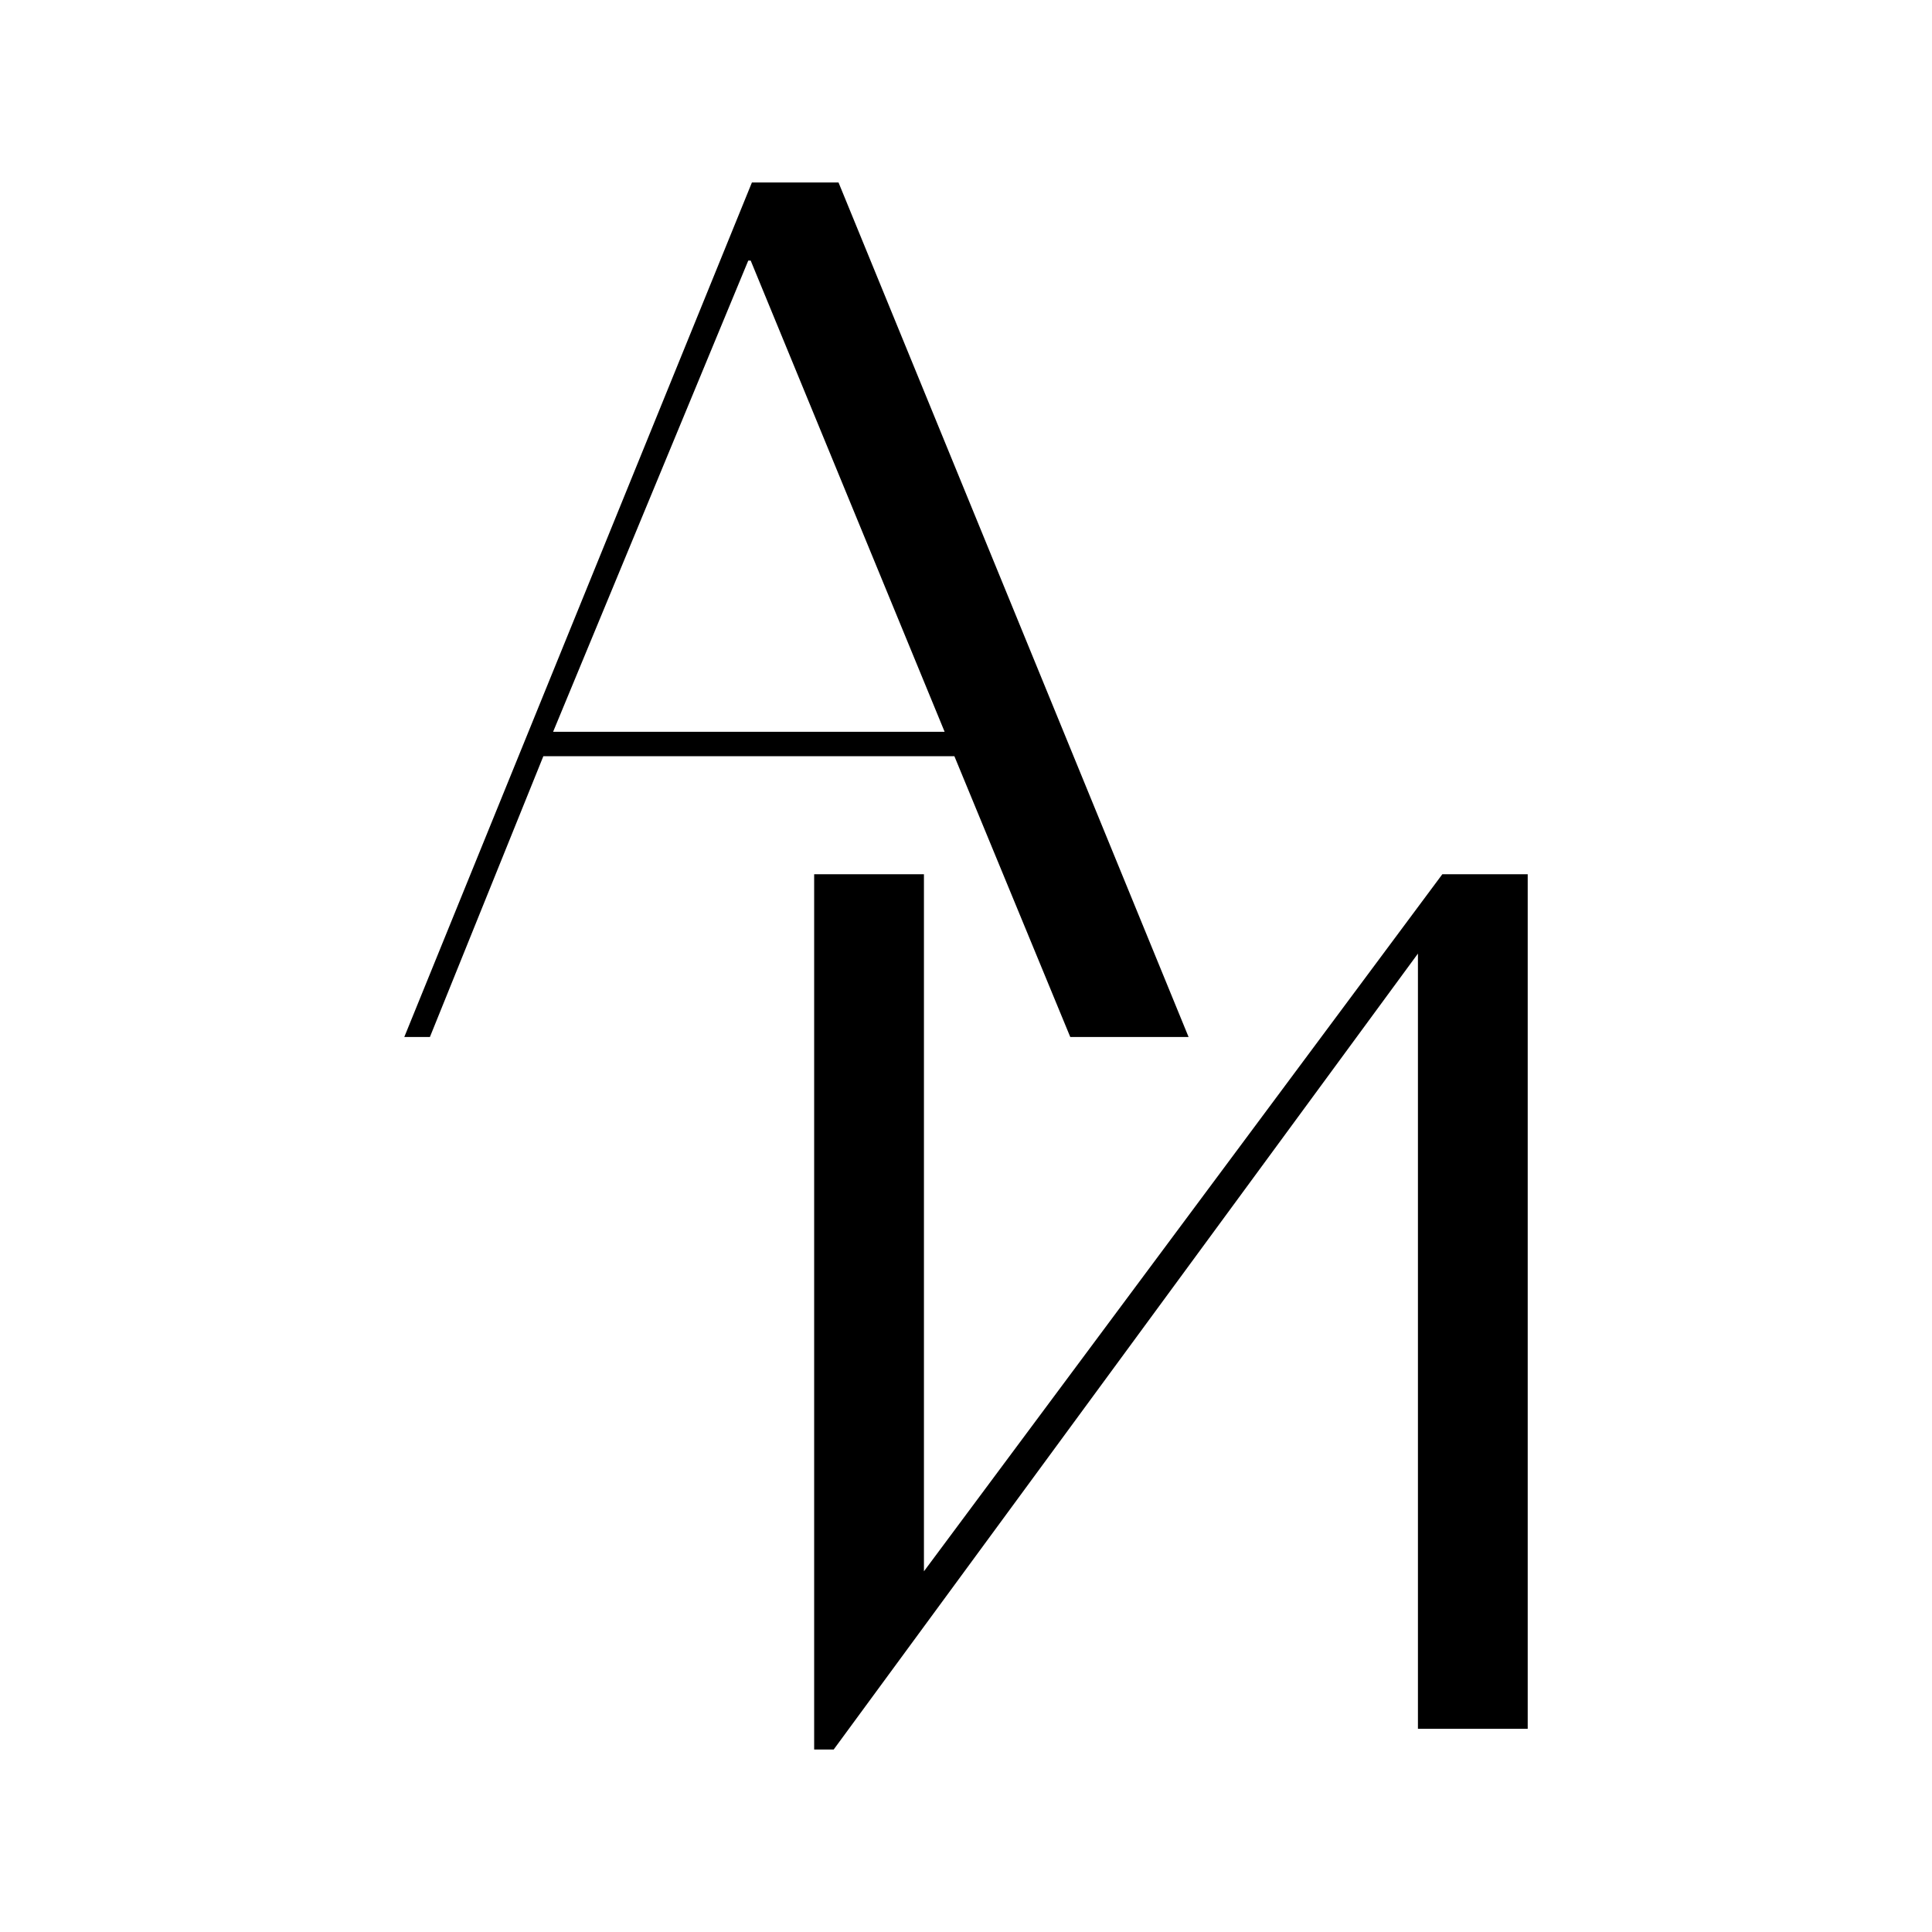 <?xml version="1.0" encoding="UTF-8"?> <svg xmlns="http://www.w3.org/2000/svg" width="1080" height="1080" viewBox="0 0 1080 1080" fill="none"><rect width="1080" height="1080" fill="white"></rect><path d="M226 579.694L420.326 102H468.737L664.427 579.694H598.288L533.512 422.737H303.73L240.319 579.694H226ZM309.185 409.089H528.058L419.644 145.675H418.28L309.185 409.089Z" fill="black"></path><path d="M455.12 978V488.705H516.487V878.367L806.271 488.705H854V966.399H792.634V533.062L466.03 978H455.12Z" fill="black"></path></svg> 